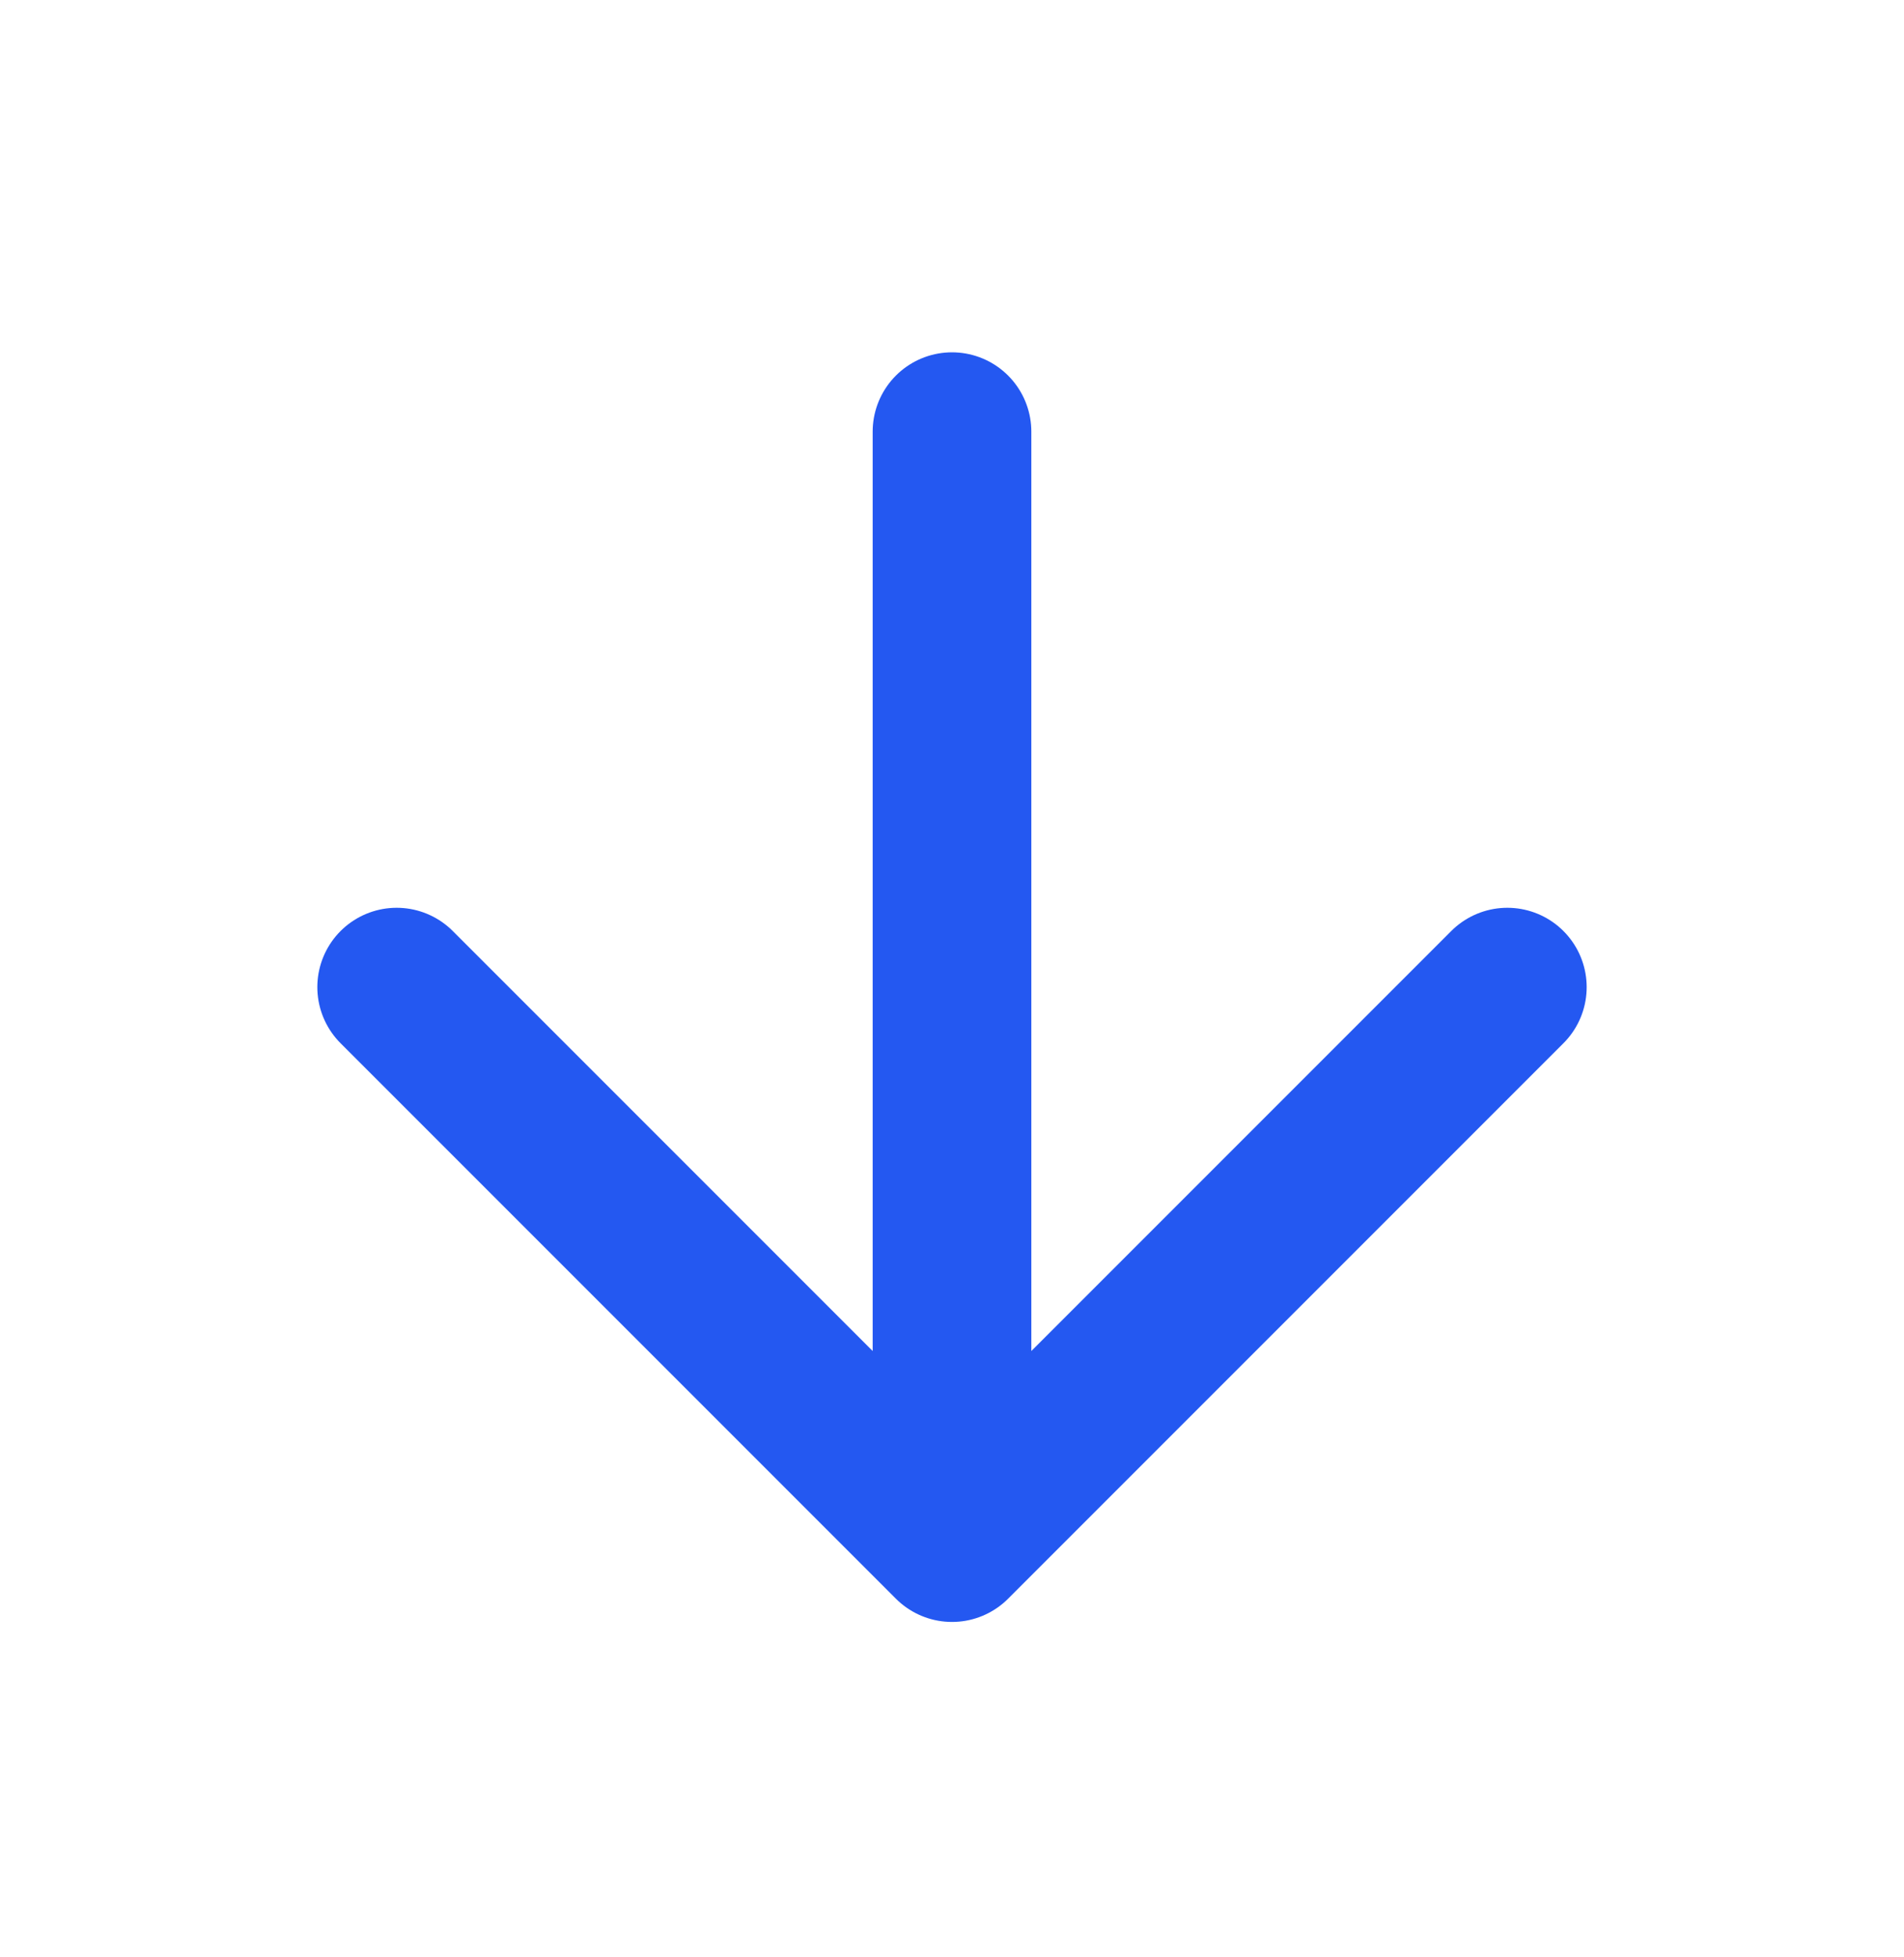 <svg width="36" height="37" viewBox="0 0 36 37" fill="none" xmlns="http://www.w3.org/2000/svg">
<path d="M18 8.16V29.16M18 29.16L28.5 18.66M18 29.16L7.5 18.66" stroke="#2458F1" stroke-width="3" stroke-linecap="round" stroke-linejoin="round"/>
</svg>
